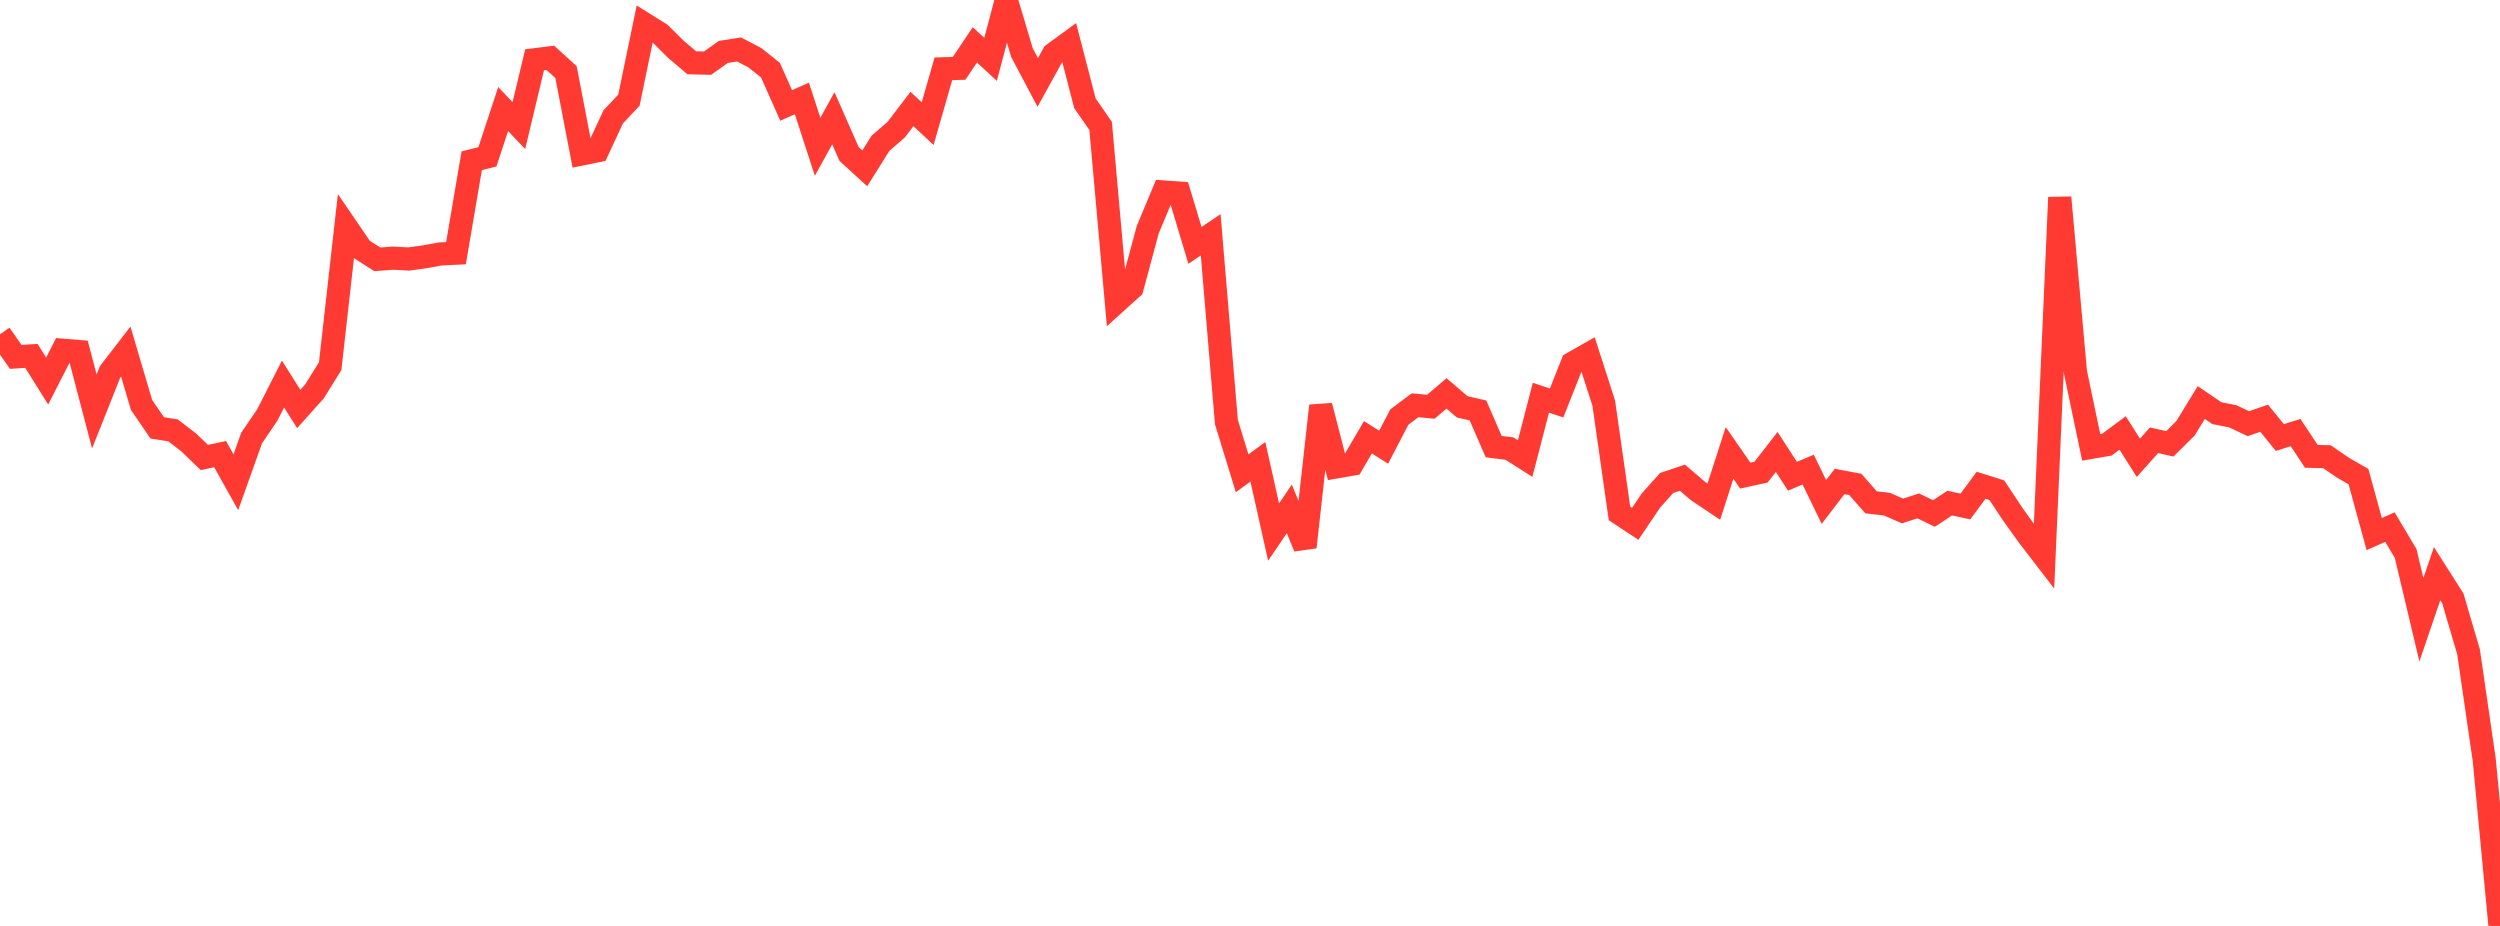 <?xml version="1.0" standalone="no"?>
<!DOCTYPE svg PUBLIC "-//W3C//DTD SVG 1.1//EN" "http://www.w3.org/Graphics/SVG/1.1/DTD/svg11.dtd">

<svg width="135" height="50" viewBox="0 0 135 50" preserveAspectRatio="none" 
  xmlns="http://www.w3.org/2000/svg"
  xmlns:xlink="http://www.w3.org/1999/xlink">


<polyline points="0.0, 18.052 0.849, 19.273 1.698, 19.219 2.547, 20.577 3.396, 18.913 4.245, 18.982 5.094, 22.218 5.943, 20.085 6.792, 18.985 7.642, 21.865 8.491, 23.105 9.34, 23.238 10.189, 23.889 11.038, 24.706 11.887, 24.523 12.736, 26.041 13.585, 23.658 14.434, 22.408 15.283, 20.738 16.132, 22.086 16.981, 21.137 17.83, 19.772 18.679, 12.222 19.528, 13.464 20.377, 14.004 21.226, 13.94 22.075, 13.986 22.925, 13.869 23.774, 13.714 24.623, 13.673 25.472, 8.682 26.321, 8.468 27.17, 5.889 28.019, 6.782 28.868, 3.228 29.717, 3.122 30.566, 3.896 31.415, 8.313 32.264, 8.14 33.113, 6.312 33.962, 5.409 34.811, 1.301 35.66, 1.832 36.509, 2.672 37.358, 3.391 38.208, 3.411 39.057, 2.806 39.906, 2.67 40.755, 3.112 41.604, 3.787 42.453, 5.694 43.302, 5.316 44.151, 7.928 45.0, 6.386 45.849, 8.312 46.698, 9.091 47.547, 7.735 48.396, 7.002 49.245, 5.886 50.094, 6.677 50.943, 3.715 51.792, 3.691 52.642, 2.423 53.491, 3.205 54.34, 0.0 55.189, 2.849 56.038, 4.452 56.887, 2.914 57.736, 2.294 58.585, 5.575 59.434, 6.801 60.283, 16.311 61.132, 15.545 61.981, 12.394 62.83, 10.367 63.679, 10.427 64.528, 13.252 65.377, 12.678 66.226, 22.792 67.075, 25.558 67.925, 24.937 68.774, 28.733 69.623, 27.481 70.472, 29.544 71.321, 21.914 72.17, 25.211 73.019, 25.064 73.868, 23.612 74.717, 24.149 75.566, 22.52 76.415, 21.884 77.264, 21.965 78.113, 21.244 78.962, 21.97 79.811, 22.164 80.66, 24.118 81.509, 24.223 82.358, 24.762 83.208, 21.476 84.057, 21.762 84.906, 19.617 85.755, 19.135 86.604, 21.775 87.453, 27.726 88.302, 28.287 89.151, 27.027 90.0, 26.08 90.849, 25.795 91.698, 26.521 92.547, 27.088 93.396, 24.457 94.245, 25.682 95.094, 25.497 95.943, 24.405 96.792, 25.717 97.642, 25.36 98.491, 27.105 99.34, 25.999 100.189, 26.159 101.038, 27.127 101.887, 27.222 102.736, 27.593 103.585, 27.318 104.434, 27.73 105.283, 27.168 106.132, 27.351 106.981, 26.204 107.83, 26.472 108.679, 27.754 109.528, 28.939 110.377, 30.042 111.226, 10.662 112.075, 20.095 112.925, 24.157 113.774, 24.01 114.623, 23.38 115.472, 24.723 116.321, 23.773 117.17, 23.968 118.019, 23.126 118.868, 21.738 119.717, 22.313 120.566, 22.479 121.415, 22.879 122.264, 22.585 123.113, 23.627 123.962, 23.36 124.811, 24.642 125.66, 24.664 126.509, 25.25 127.358, 25.737 128.208, 28.841 129.057, 28.463 129.906, 29.892 130.755, 33.467 131.604, 30.977 132.453, 32.312 133.302, 35.204 134.151, 41.047 135.0, 50.0" fill="none" stroke="#ff3a33" stroke-width="1.25"/>

</svg>